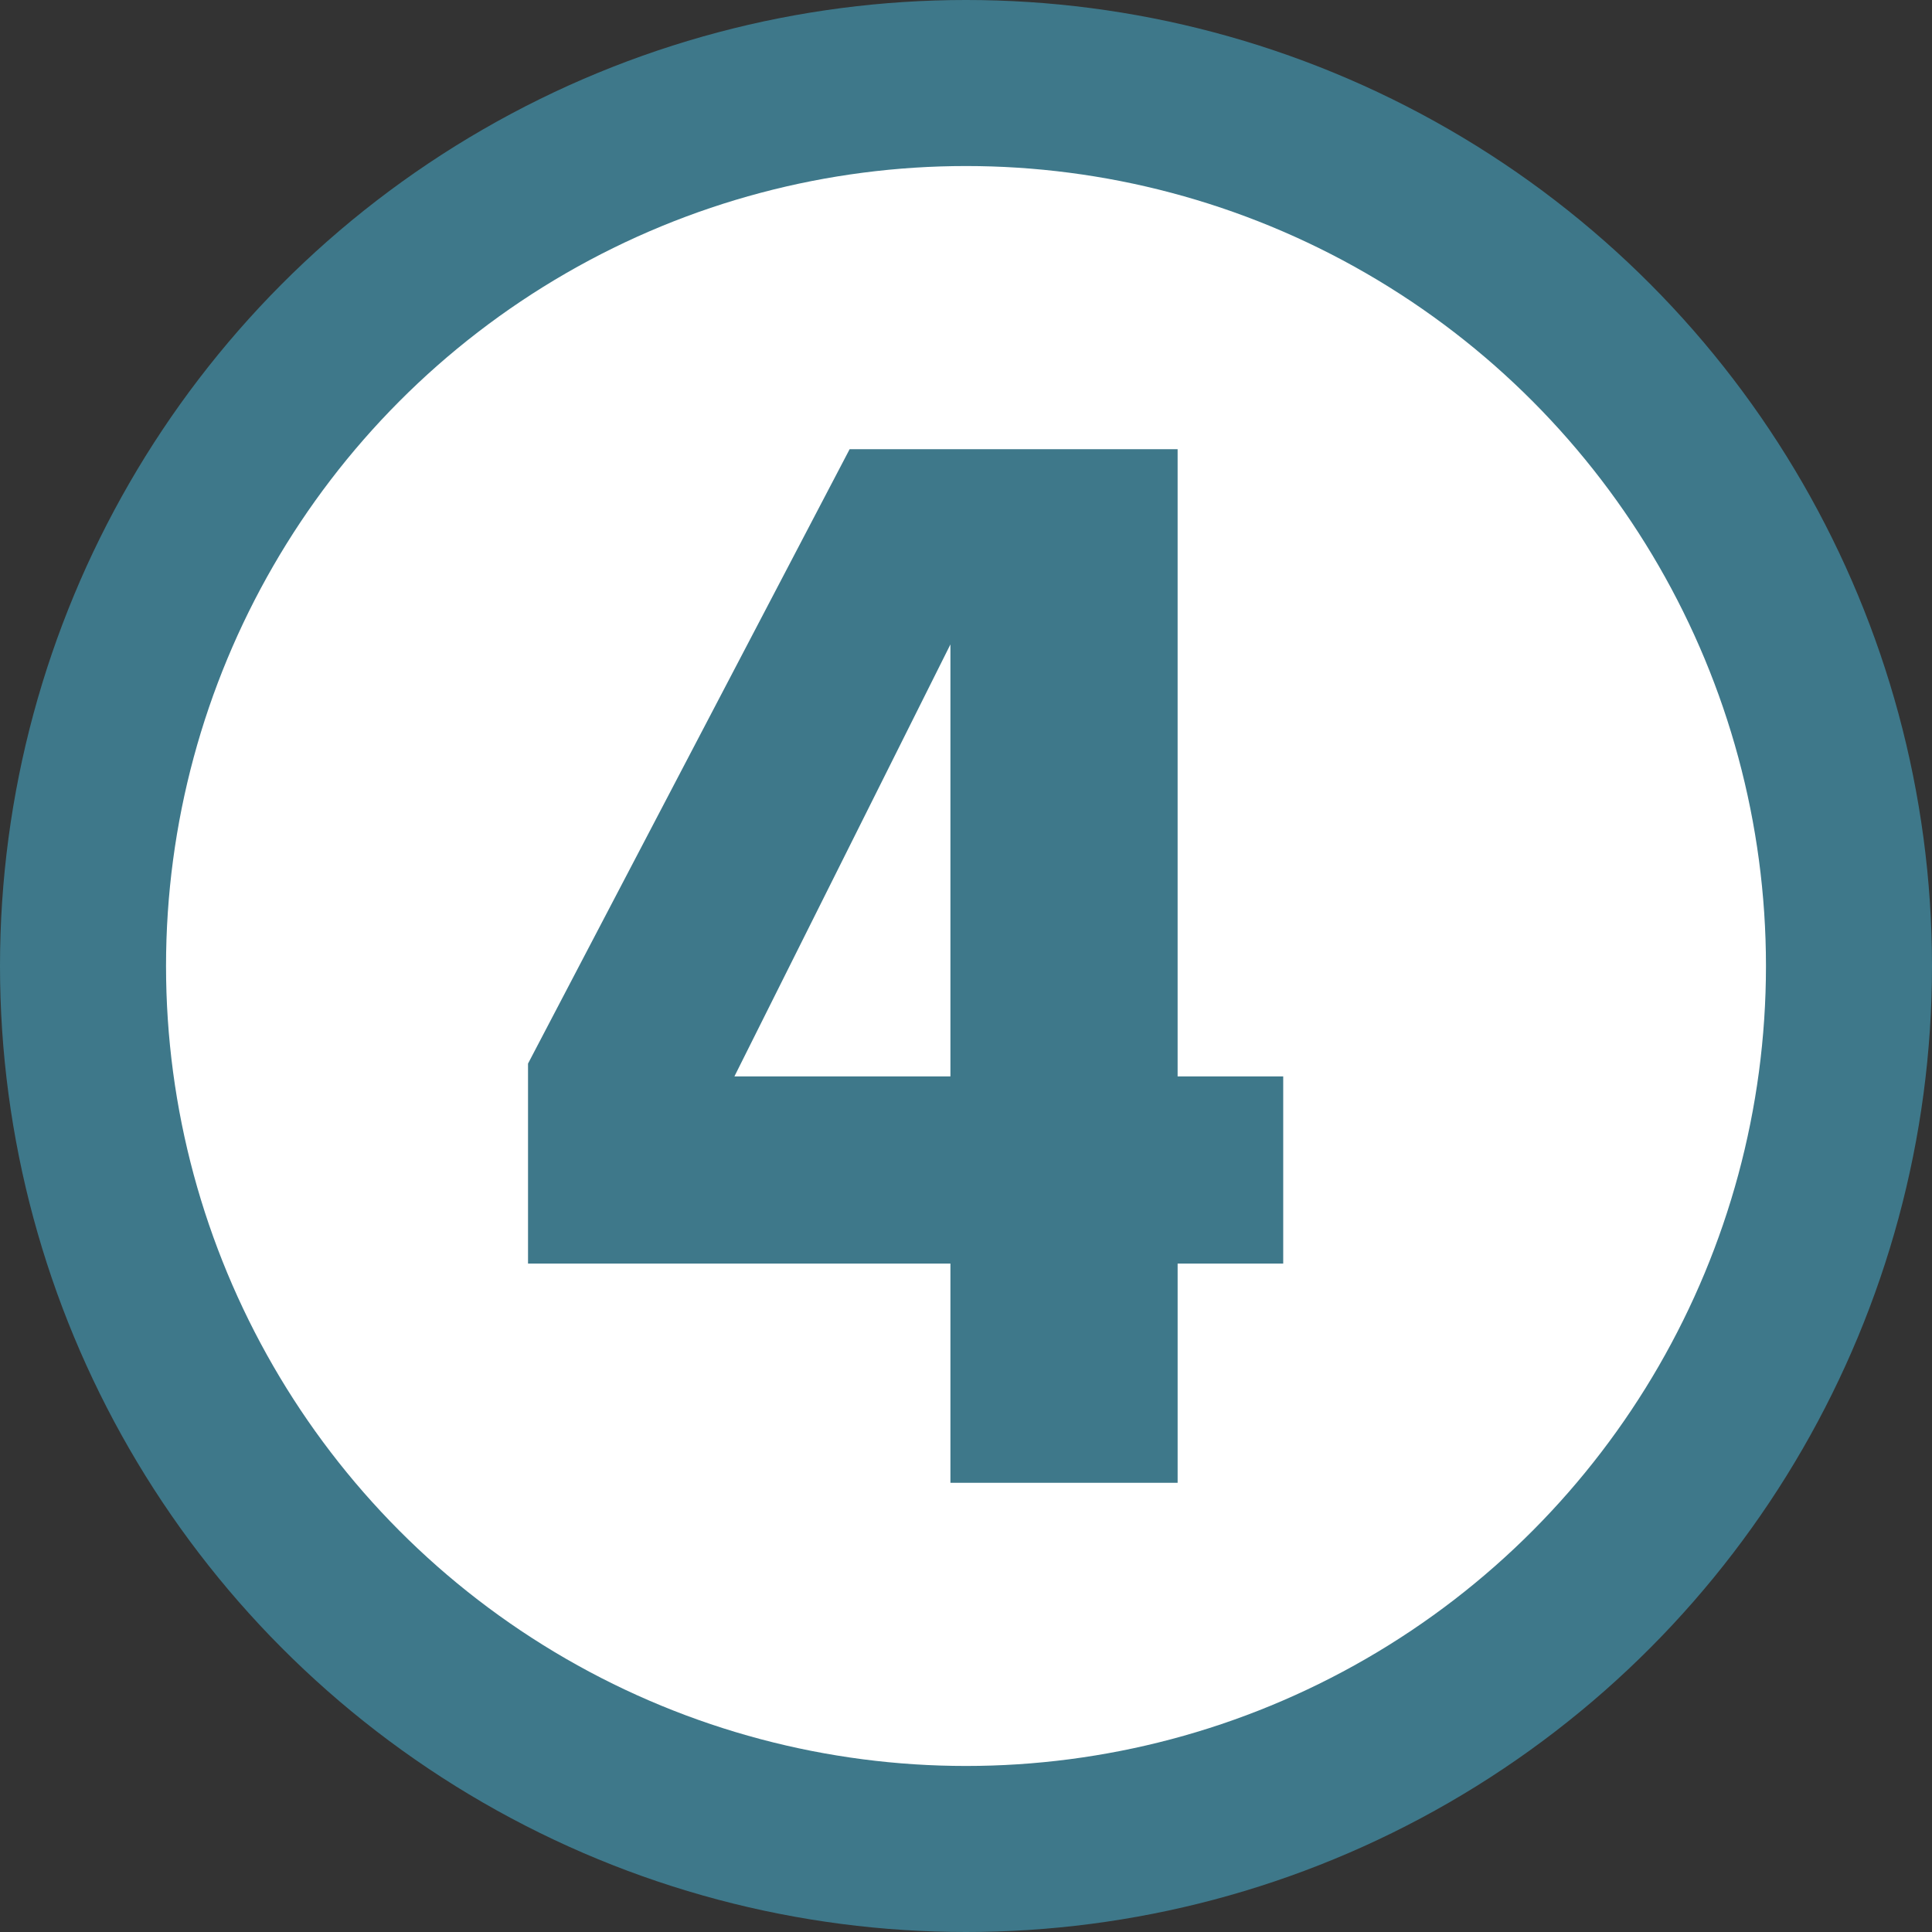 <?xml version="1.0" encoding="utf-8"?>
<!-- Generator: Adobe Illustrator 16.0.0, SVG Export Plug-In . SVG Version: 6.00 Build 0)  -->
<!DOCTYPE svg PUBLIC "-//W3C//DTD SVG 1.1//EN" "http://www.w3.org/Graphics/SVG/1.1/DTD/svg11.dtd">
<svg version="1.1" id="Layer_1" xmlns="http://www.w3.org/2000/svg" xmlns:xlink="http://www.w3.org/1999/xlink" x="0px" y="0px"
	 width="128px" height="128px" viewBox="0 0 128 128" enable-background="new 0 0 128 128" xml:space="preserve">
<rect x="0" y="0" width="128" height="128" fill="#333333" stroke="none"/>
<circle fill="#3E788A" cx="64" cy="64" r="64"/>
<circle fill="#FFFFFF" cx="64" cy="64" r="53"/>
<g>
	<path fill="#3E788A" d="M78.021,83.717v14.522H62.968V83.717H34.983V70.466L56.29,29.761h21.73v41.554h6.996v12.402H78.021z
		 M62.968,42.694l-14.311,28.62h14.311V42.694z"/>
</g>
</svg>
